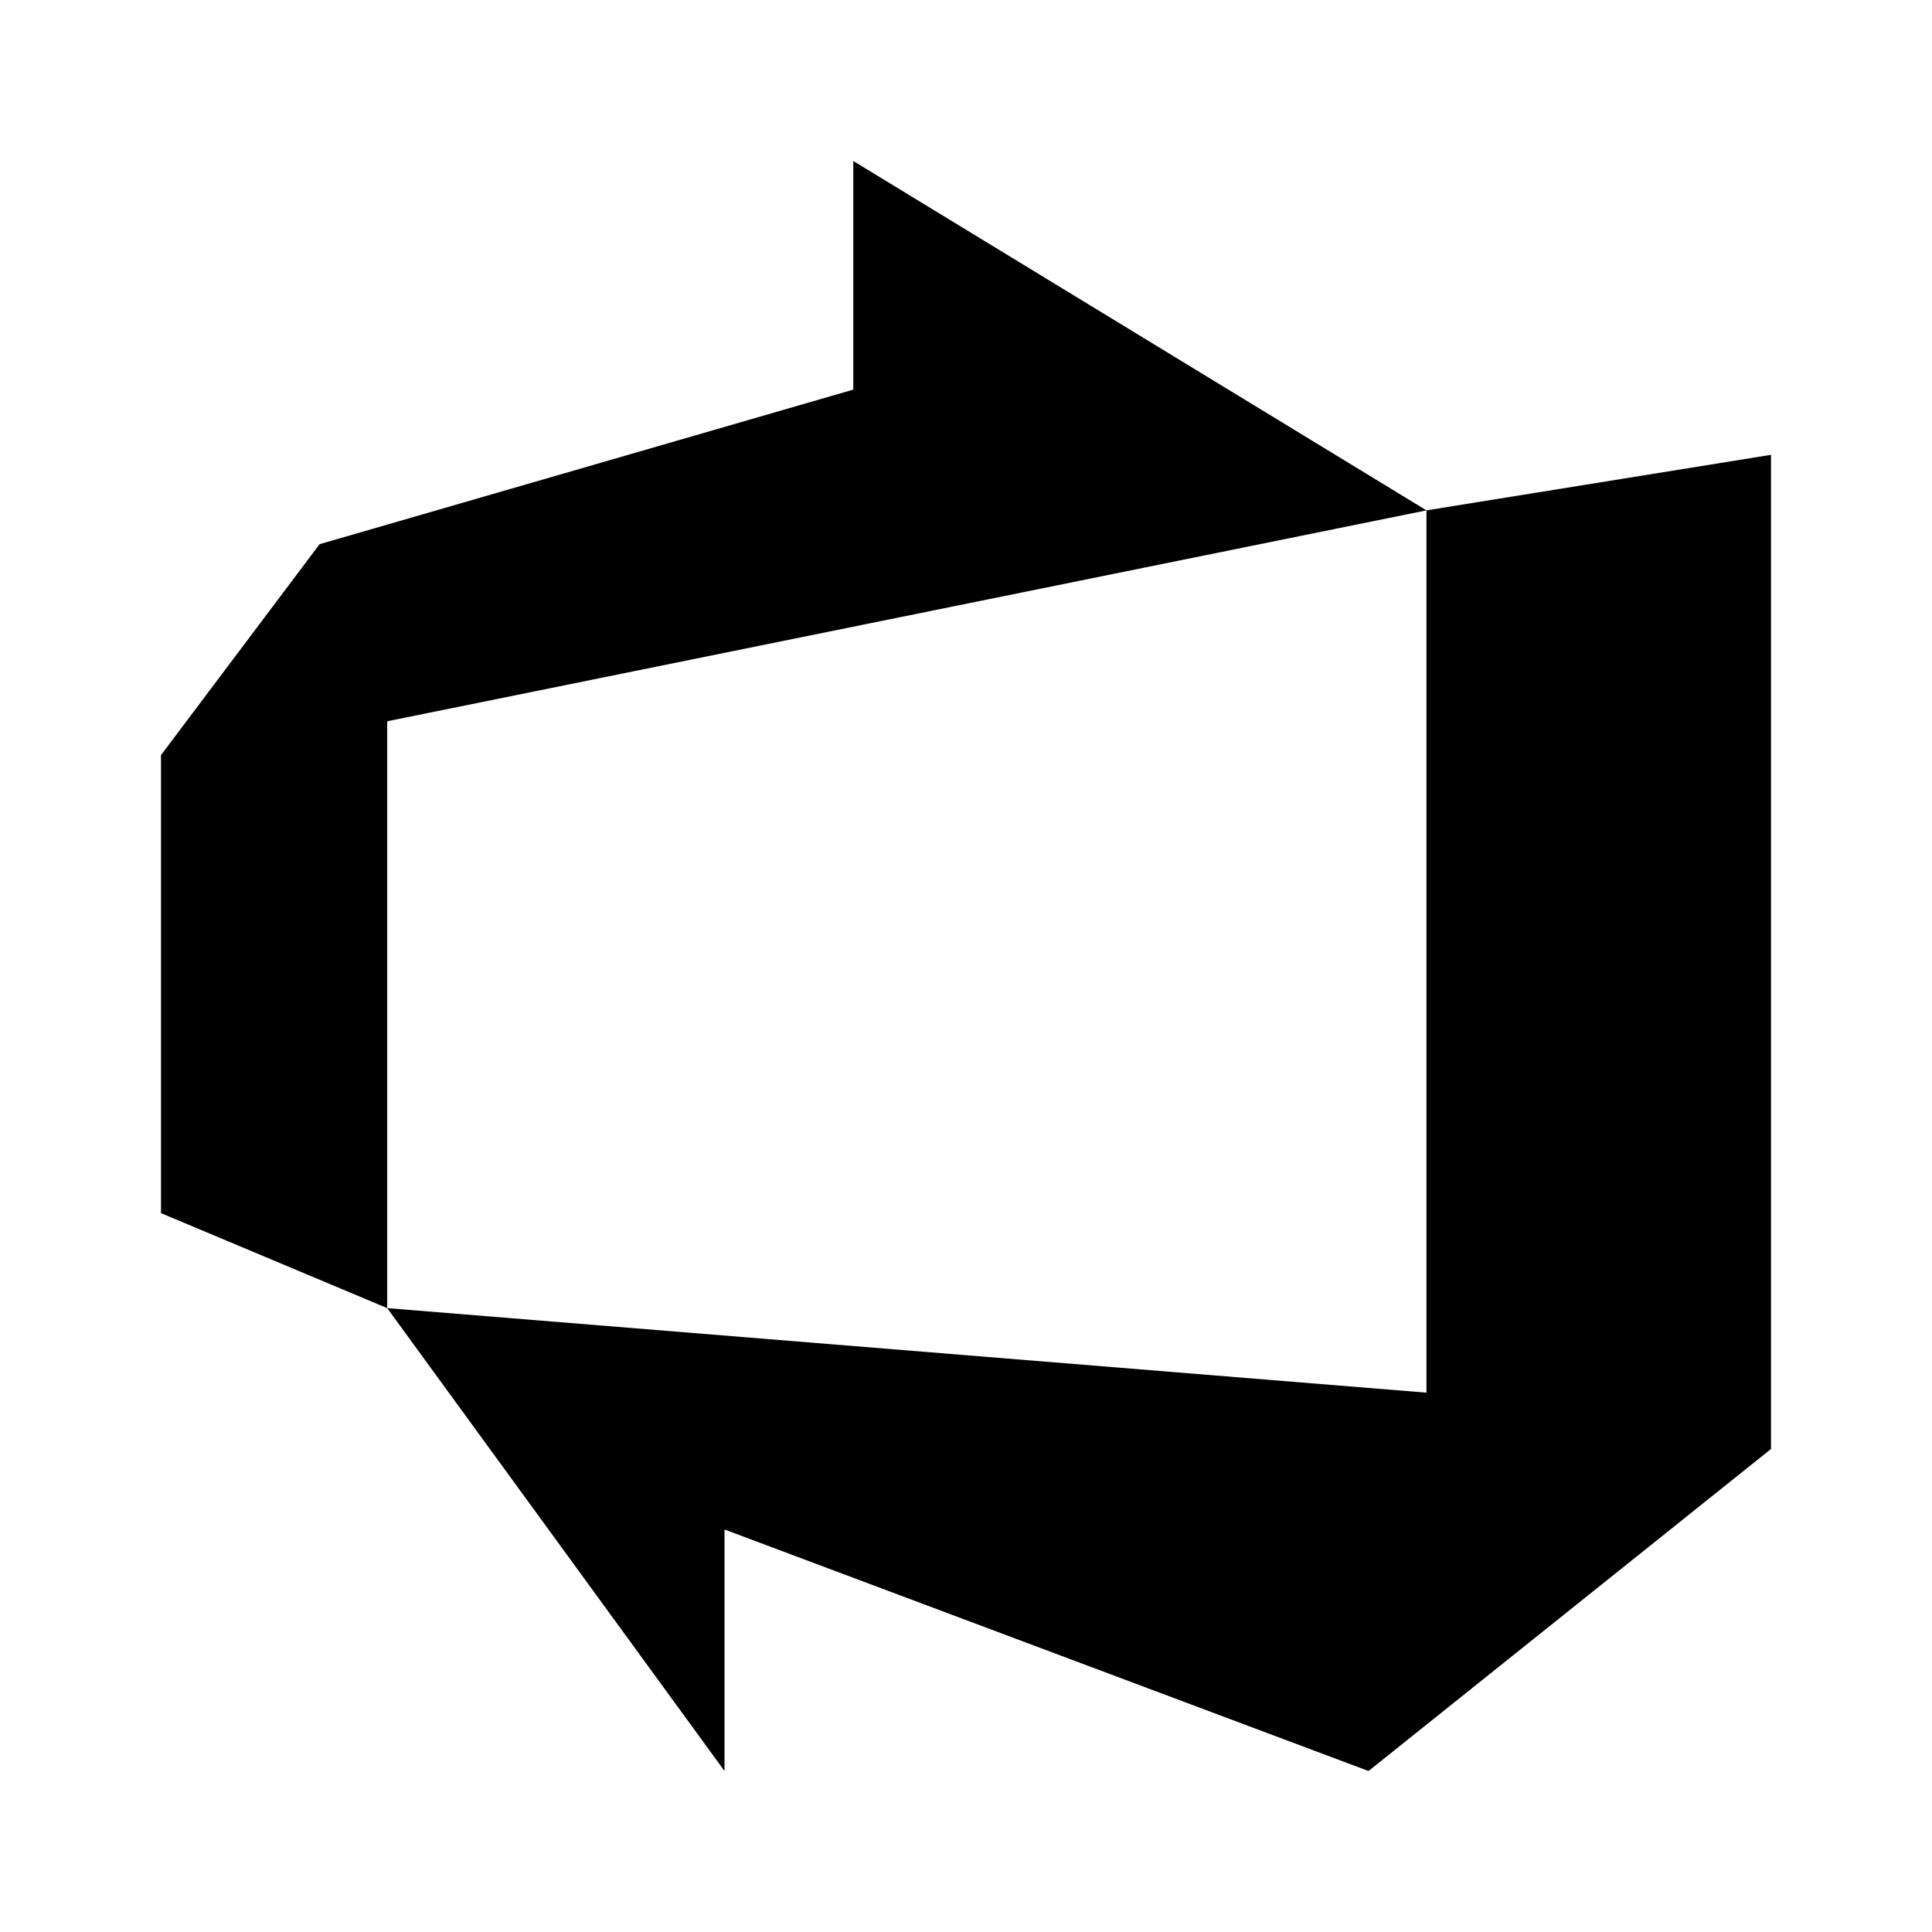 <?xml version="1.0" encoding="utf-8"?>
<!-- Generator: www.svgicons.com -->
<svg xmlns="http://www.w3.org/2000/svg" width="800" height="800" viewBox="0 0 24 24">
<path fill="currentColor" d="m22 18l-5 4l-8-3v3l-4.19-5.75l12.91 1.05V6.34L22 5.65zM4.81 16.25V8.96l12.91-2.62L10.6 2v2.84L3.97 6.76L2 9.38v5.69z"/>
</svg>